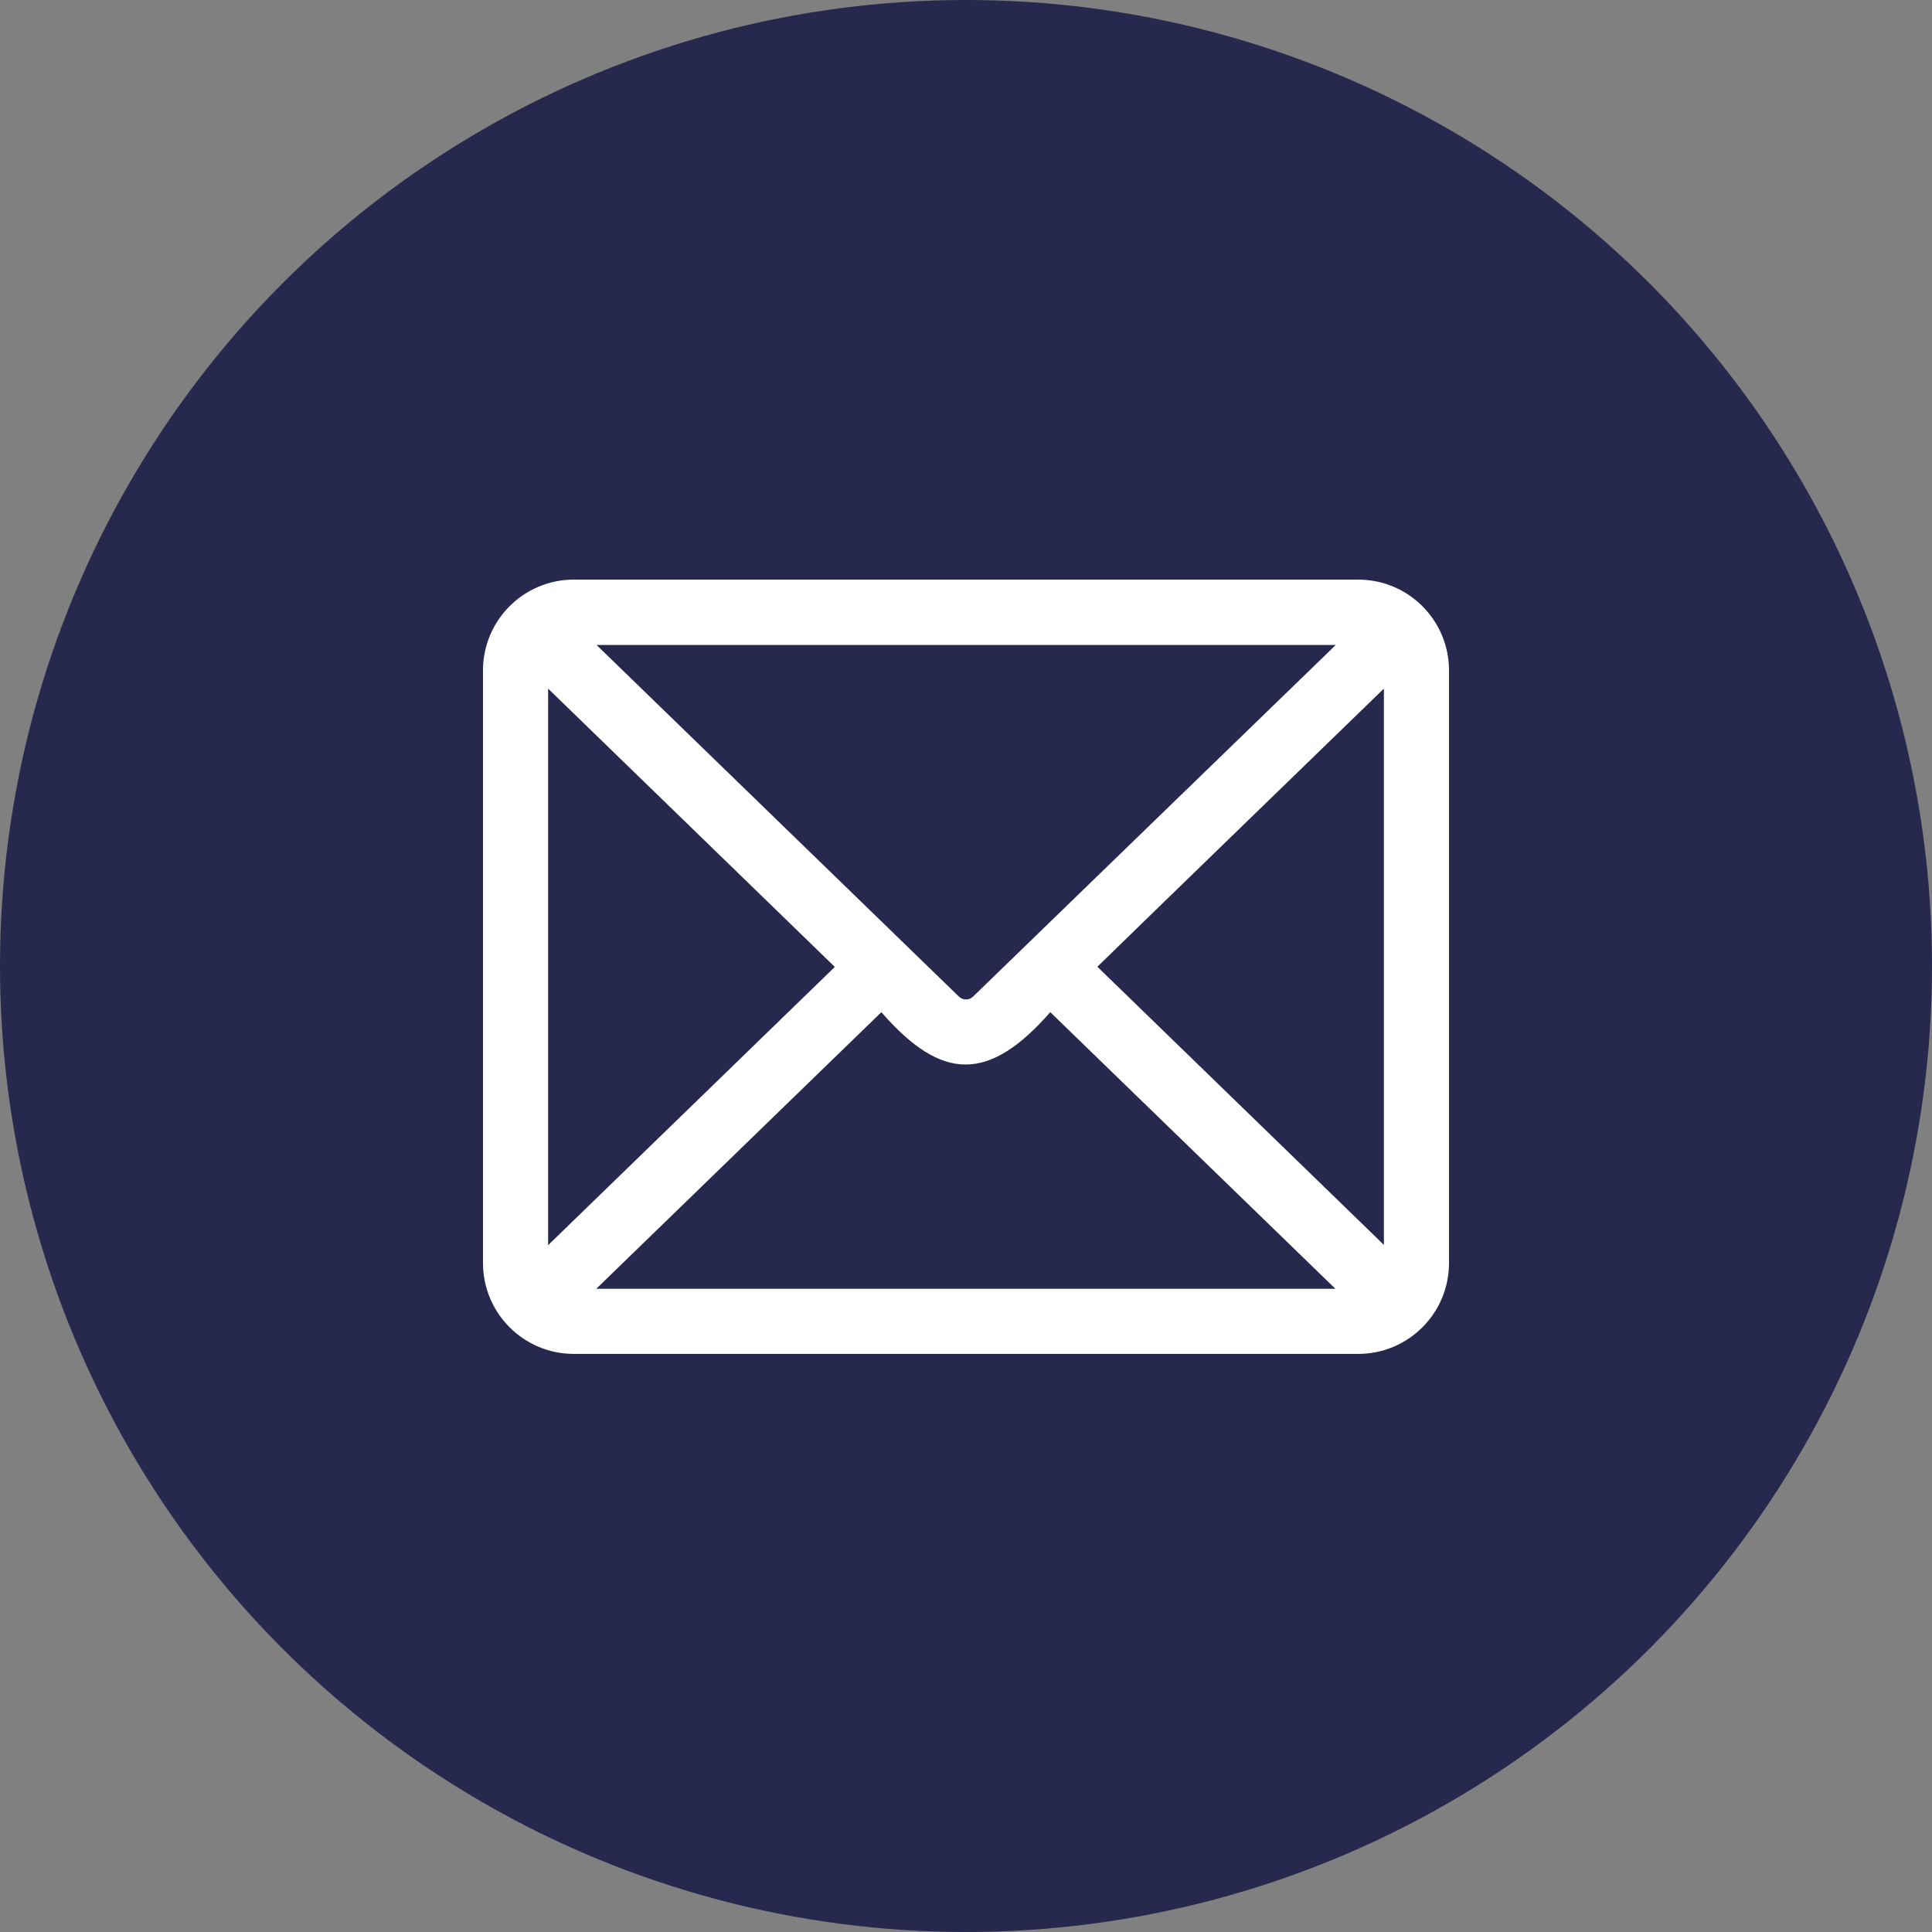 <svg width="40" height="40" viewBox="0 0 40 40" fill="none" xmlns="http://www.w3.org/2000/svg">
<rect x="0" y="0" width="40" height="40" fill="#808080" stroke="none"/>
<circle cx="20" cy="20" r="20" fill="#26284D"/>
<path d="M28.12 28.031H11.88C10.842 28.031 10 27.189 10 26.151V13.88C10 12.842 10.842 12 11.88 12H28.12C29.158 12 30 12.842 30 13.88V26.151C30 27.189 29.158 28.031 28.12 28.031ZM12.345 26.683H27.648L21.745 20.956C20.478 22.398 19.508 22.404 18.248 20.956L12.345 26.683ZM22.716 20.012L28.652 25.774V14.257C27.278 15.592 24.501 18.28 22.716 20.019V20.012ZM11.348 14.257V25.78L17.284 20.019C15.526 18.314 13.207 16.063 11.348 14.257ZM12.345 13.348C14.434 15.376 19.387 20.181 19.852 20.632C19.933 20.713 20.067 20.713 20.148 20.632C20.566 20.228 25.573 15.369 27.655 13.354H12.345V13.348Z" fill="white"/>
</svg>
